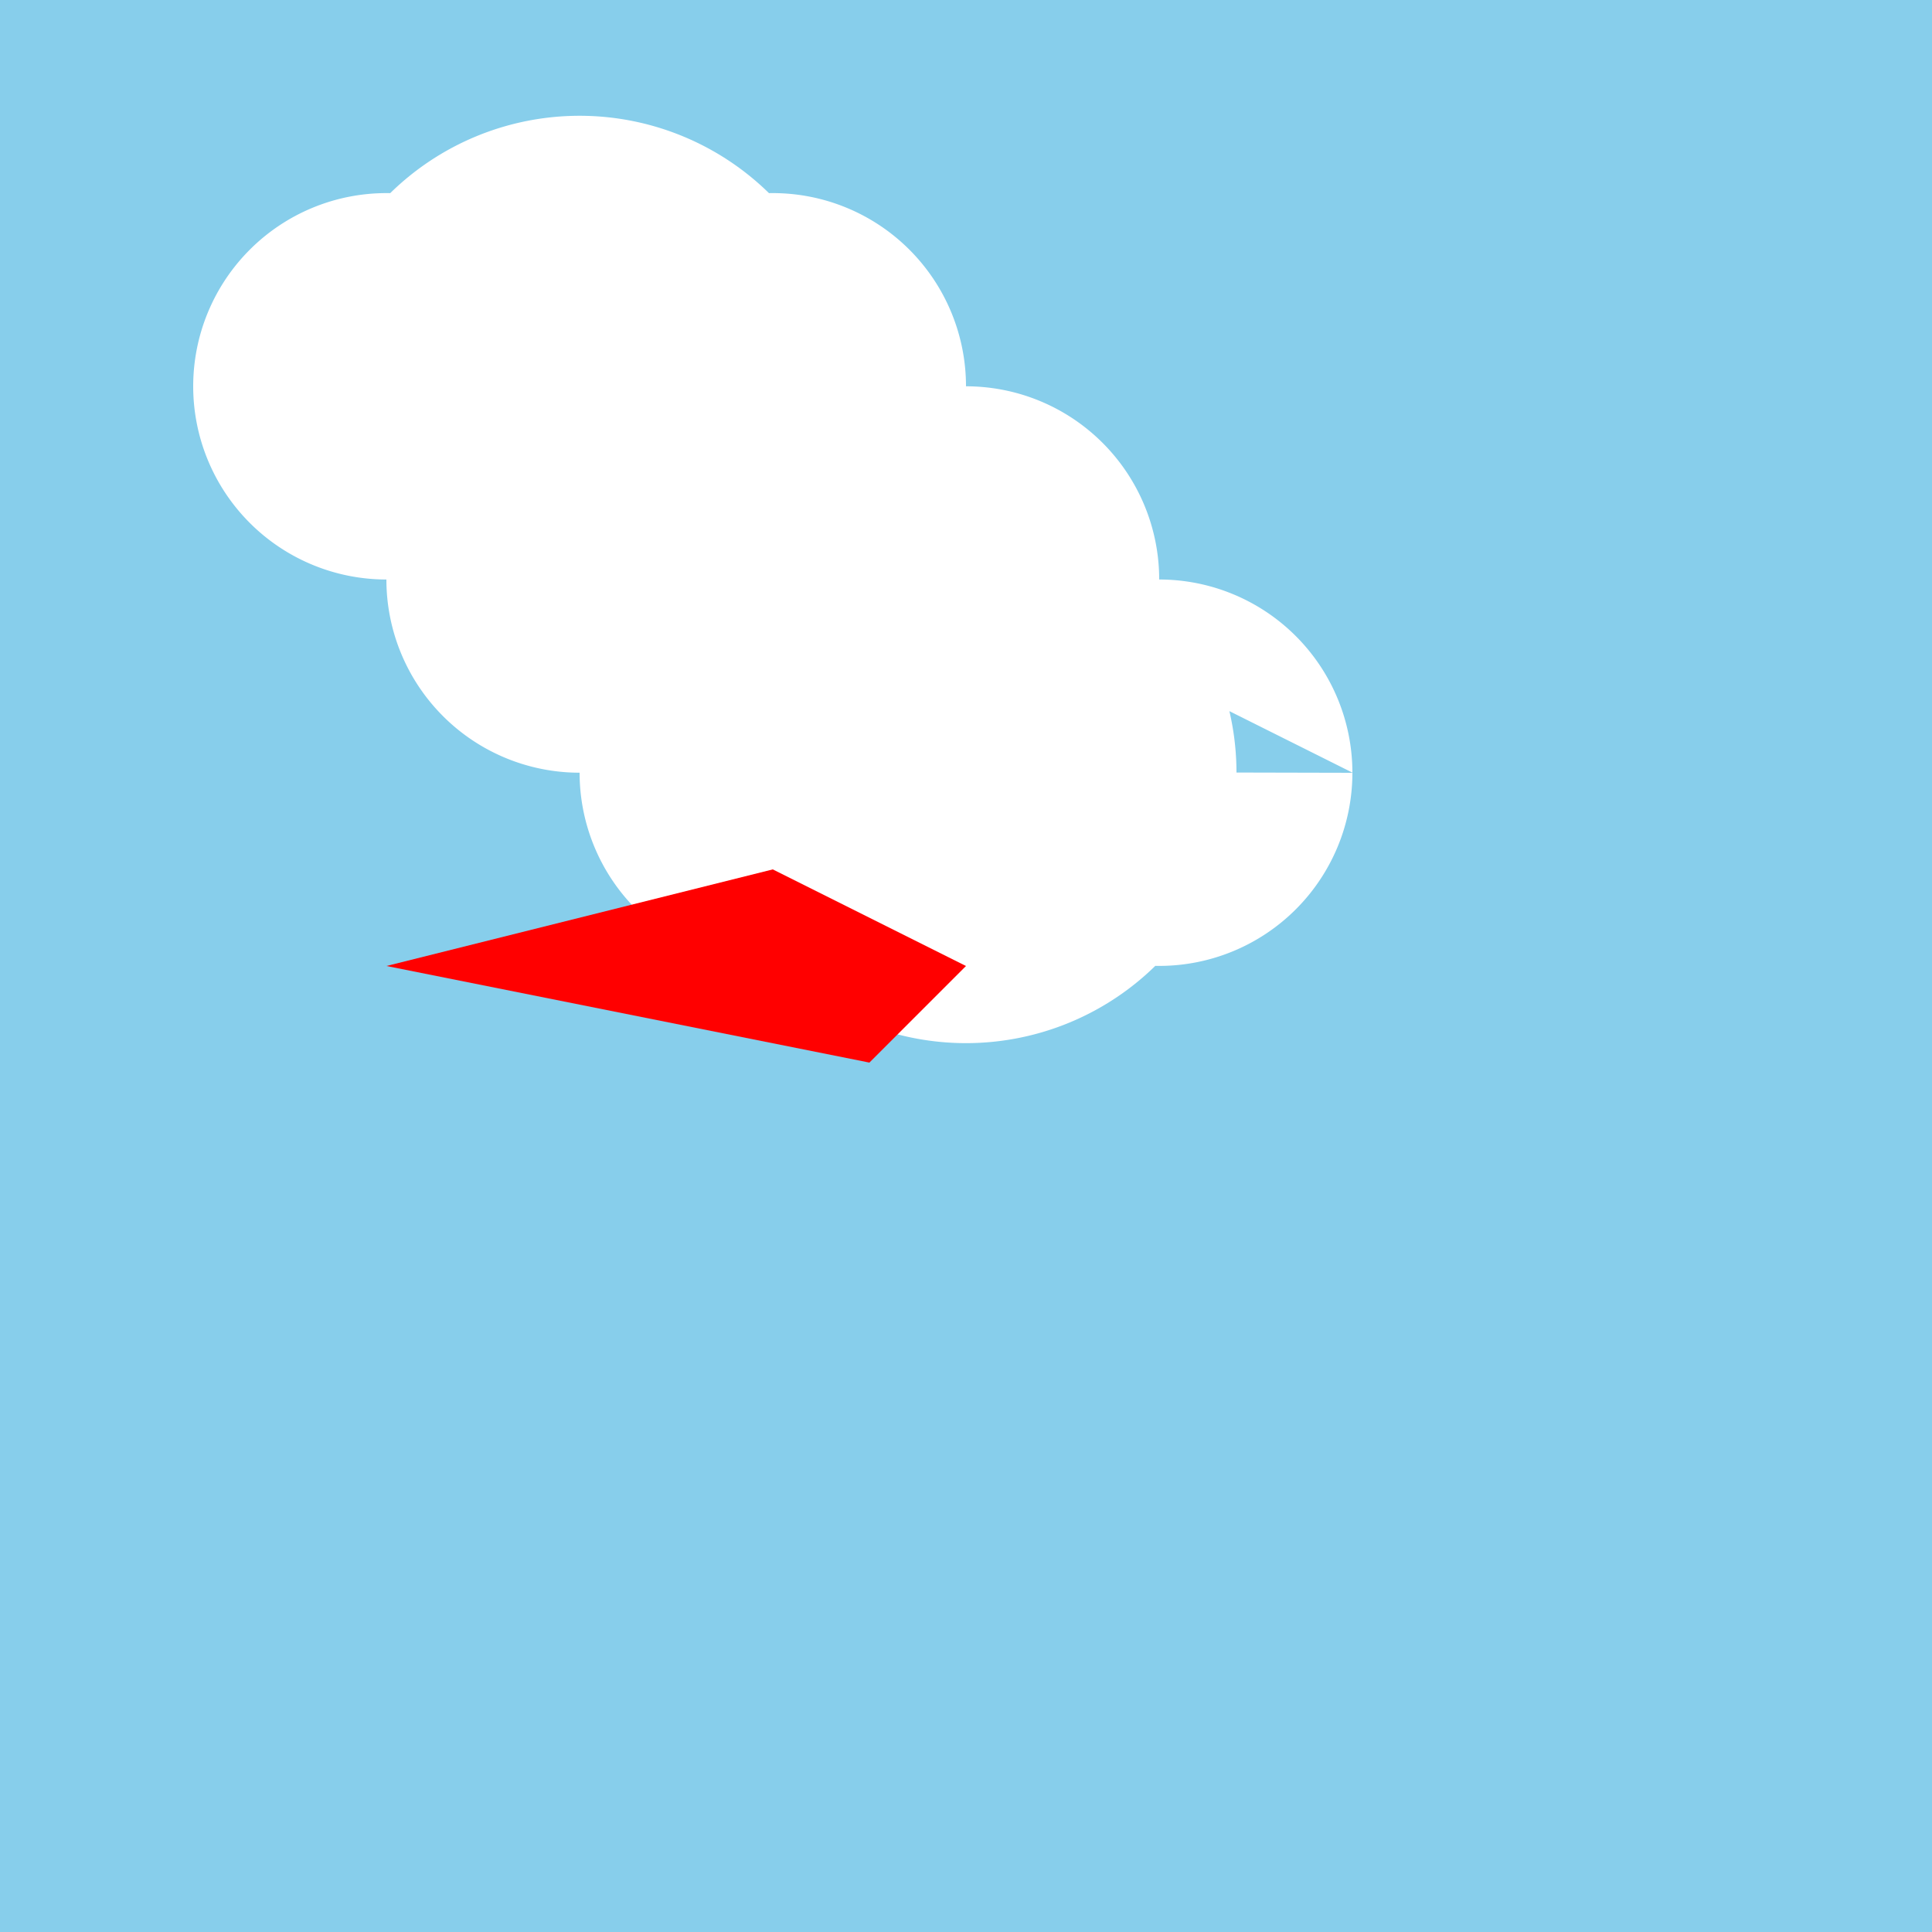 <!--

Generated by DrawGPT.
Free, open source, AI generated images in SVG, PNG, and HTML Canvas format.
https://drawgpt.ai

Created: 2023-10-17T07:19:02.897Z
Link: https://drawgpt.ai/prompt/111811/

-->
<svg xmlns="http://www.w3.org/2000/svg" xmlns:xlink="http://www.w3.org/1999/xlink" width="500" height="500"><defs/><g><rect fill="#87CEEB" stroke="none" x="0" y="0" width="512" height="512"/><path fill="#FFFFFF" stroke="none" paint-order="stroke fill markers" d=" M 150 100 A 50 50 0 1 1 150 99.95 L 220 100 A 70 70 0 1 1 220 99.93 L 250 100 A 50 50 0 1 1 250 99.95 L 200 150 A 50 50 0 1 1 200 149.95 L 270 150 A 70 70 0 1 1 270 149.93 L 300 150 A 50 50 0 1 1 300 149.95 L 250 200 A 50 50 0 1 1 250 199.95 L 320 200 A 70 70 0 1 1 320 199.93 L 350 200 A 50 50 0 1 1 350 199.95"/><path fill="#FF0000" stroke="none" paint-order="stroke fill markers" d=" M 100 250 L 200 225 L 250 250 L 225 275 L 100 250"/></g></svg>